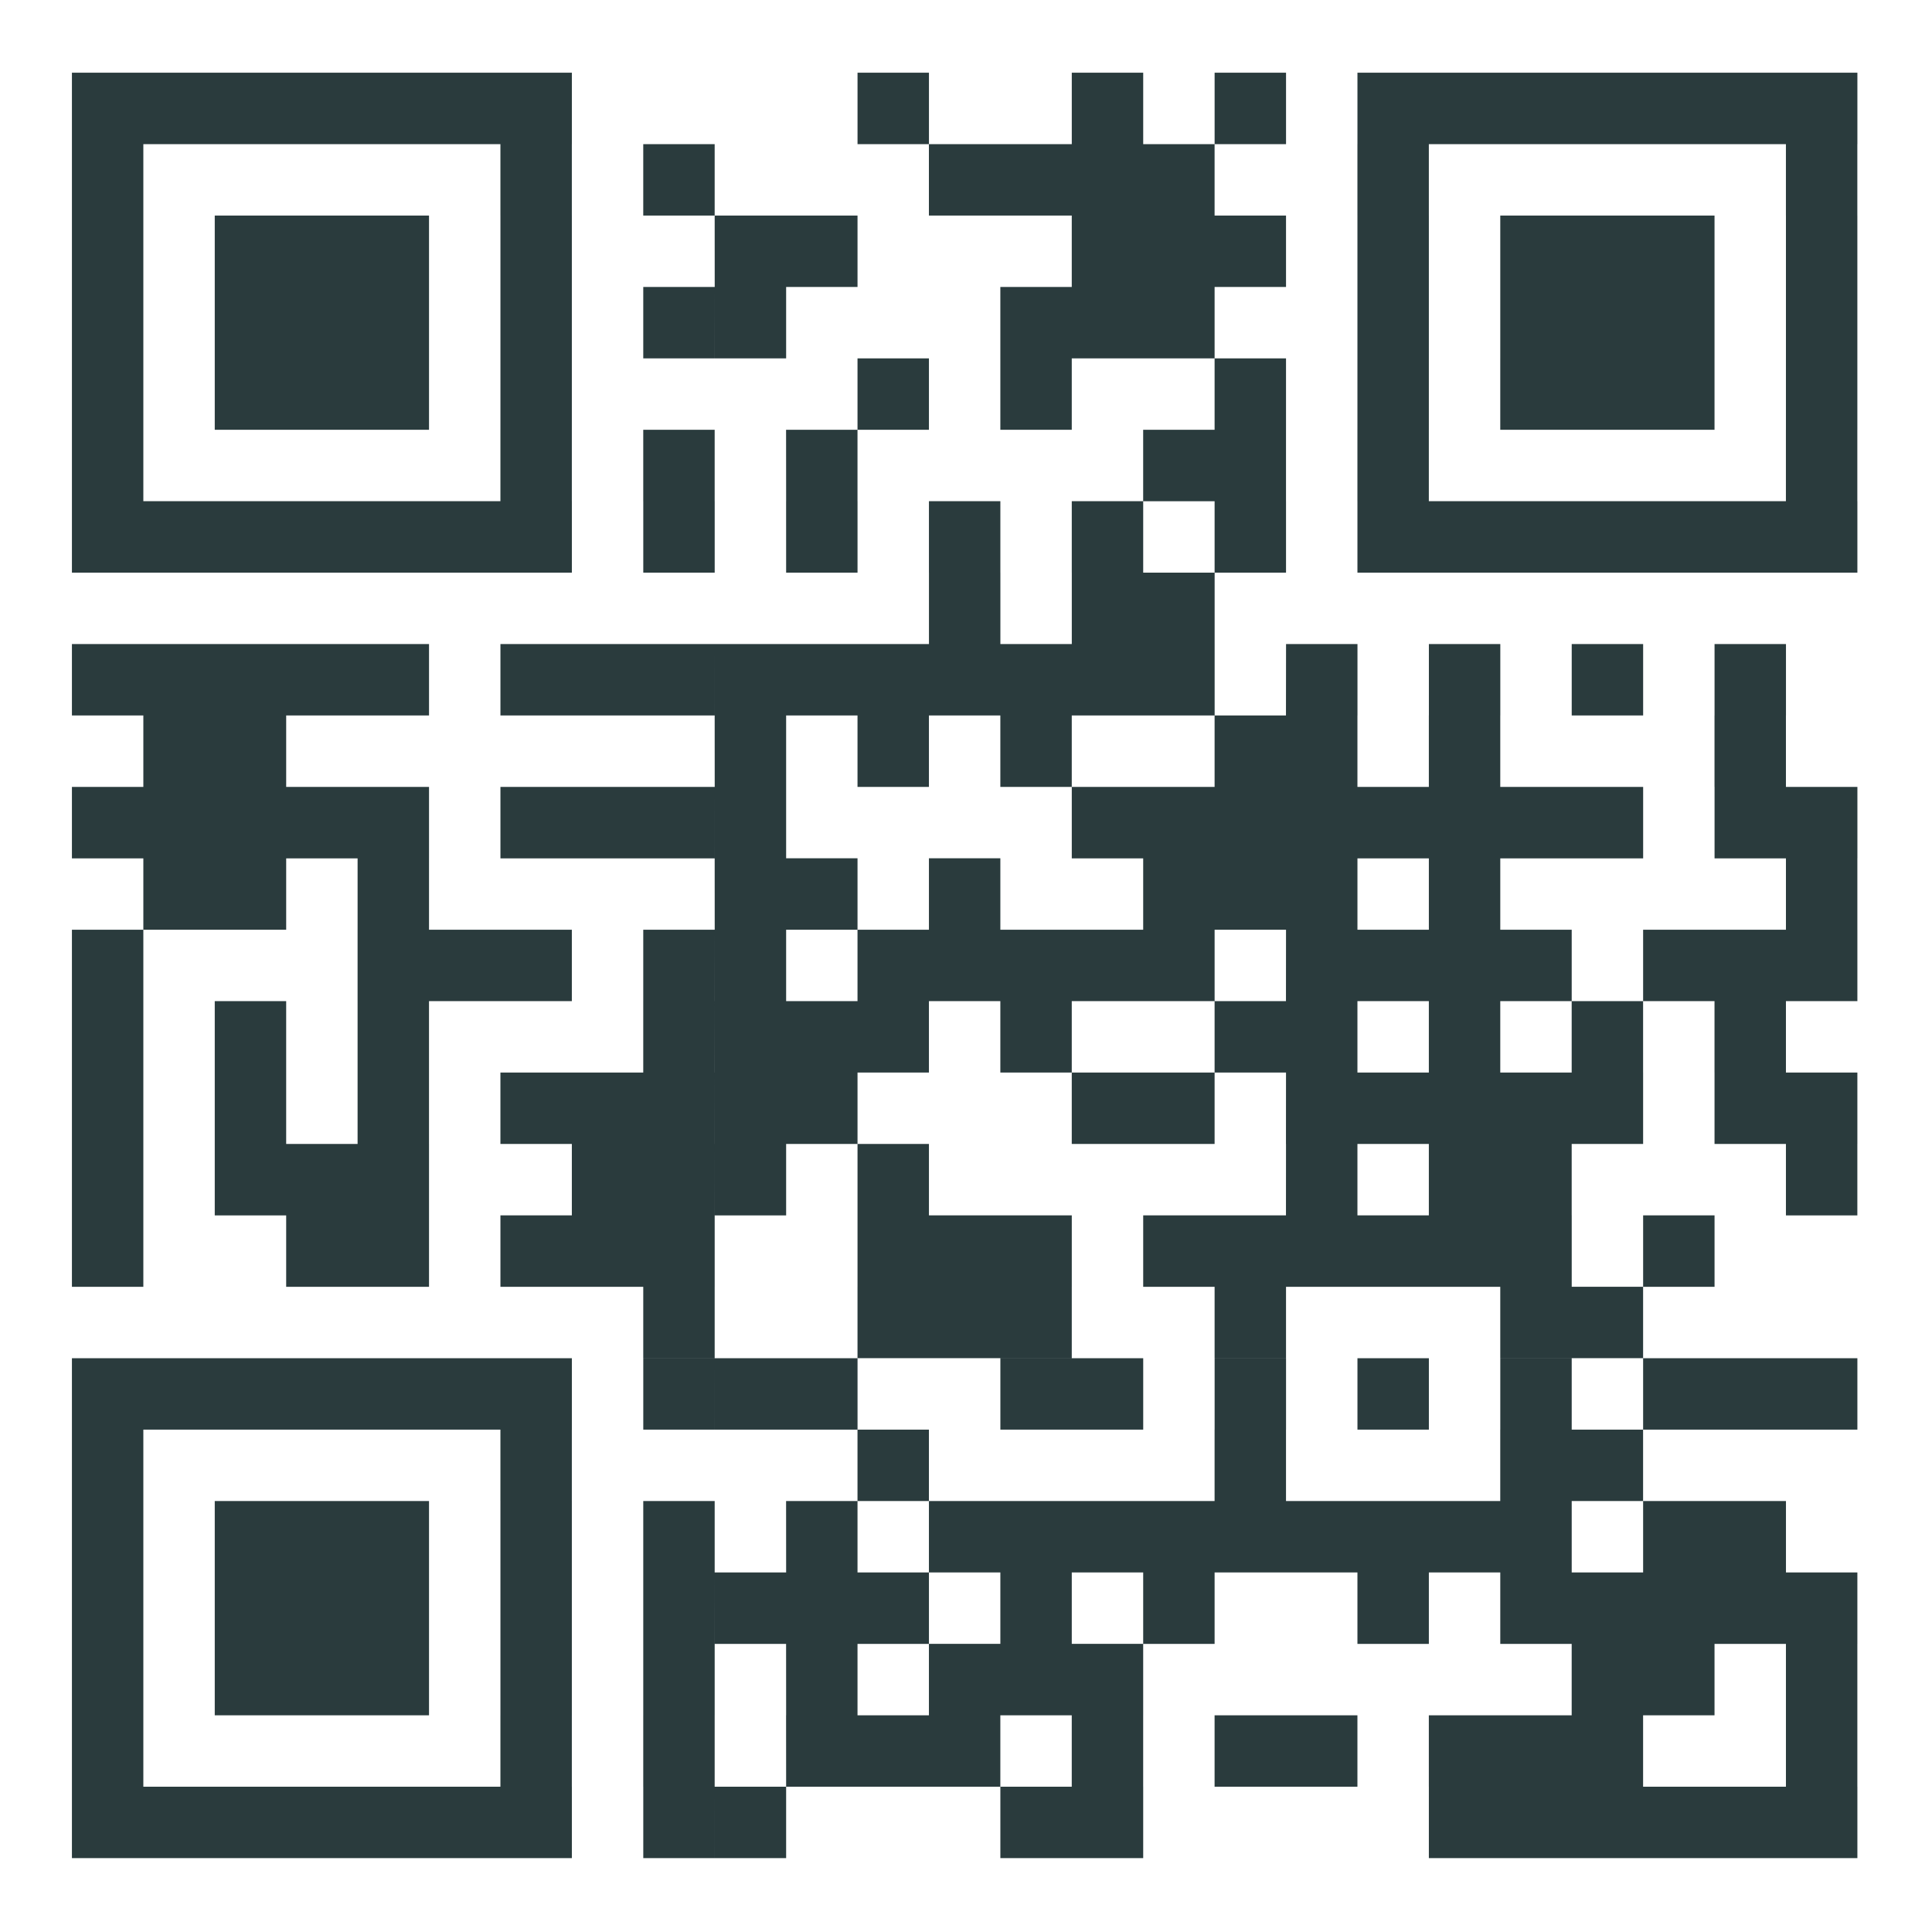 <svg xmlns="http://www.w3.org/2000/svg" width="155" height="155" viewBox="0 0 155 155">
  <g id="qrcode_Join_the_study" data-name="qrcode_Join the study" transform="translate(0.08 0.276)">
    <rect id="Rectangle_5495" data-name="Rectangle 5495" width="155" height="155" transform="translate(-0.08 -0.276)" fill="#fff"/>
    <g id="elements" transform="translate(5.69 5.558)">
      <path id="Path_301" data-name="Path 301" d="M10,10h5.73v5.73H10Zm5.73,0h5.73v5.73H15.73Zm5.73,0h5.73v5.73h-5.73Zm5.73,0h5.73v5.73h-5.73Zm5.73,0h5.73v5.73h-5.73Zm5.73,0h5.73v5.73h-5.73Zm5.73,0h5.73v5.73h-5.73Zm28.648,0h5.73v5.73h-5.73Zm17.189,0h5.73v5.73h-5.73Zm11.459,0h5.73v5.73h-5.73Zm11.459,0h5.73v5.73h-5.73Zm5.73,0h5.73v5.73h-5.73Zm5.73,0h5.73v5.73h-5.73Zm5.73,0h5.73v5.73h-5.73Zm5.73,0h5.73v5.73h-5.73Zm5.73,0h5.73v5.73h-5.73Zm5.73,0h5.73v5.73h-5.73ZM10,15.73h5.73v5.73H10Zm34.377,0h5.73v5.73h-5.73Zm11.459,0h5.73v5.73h-5.73Zm22.918,0h5.73v5.73h-5.73Zm5.73,0h5.73v5.73h-5.73Zm5.73,0h5.73v5.73h-5.73Zm5.73,0h5.73v5.73h-5.73Zm17.189,0h5.73v5.73h-5.73Zm34.377,0h5.73v5.73h-5.73ZM10,21.459h5.73v5.73H10Zm11.459,0h5.73v5.73h-5.73Zm5.73,0h5.73v5.73h-5.73Zm5.73,0h5.73v5.73h-5.73Zm11.459,0h5.73v5.73h-5.73Zm17.189,0H67.3v5.73h-5.73Zm5.73,0h5.73v5.73H67.3Zm22.918,0h5.73v5.73h-5.73Zm5.73,0h5.73v5.73h-5.73Zm5.73,0h5.73v5.73h-5.73Zm11.459,0h5.73v5.73h-5.73Zm11.459,0h5.73v5.73h-5.73Zm5.73,0h5.73v5.73h-5.73Zm5.73,0h5.73v5.73h-5.73Zm11.459,0h5.73v5.73h-5.73ZM10,27.189h5.73v5.73H10Zm11.459,0h5.73v5.73h-5.73Zm5.73,0h5.73v5.73h-5.73Zm5.73,0h5.73v5.73h-5.73Zm11.459,0h5.73v5.73h-5.73Zm11.459,0h5.73v5.73h-5.73Zm5.73,0H67.3v5.73h-5.73Zm22.918,0h5.73v5.73h-5.73Zm5.73,0h5.73v5.73h-5.73Zm5.73,0h5.73v5.73h-5.73Zm17.189,0h5.73v5.73h-5.73Zm11.459,0h5.73v5.73h-5.73Zm5.73,0h5.73v5.73h-5.73Zm5.73,0h5.73v5.73h-5.73Zm11.459,0h5.73v5.73h-5.73ZM10,32.918h5.73v5.73H10Zm11.459,0h5.73v5.73h-5.73Zm5.73,0h5.73v5.73h-5.73Zm5.73,0h5.73v5.73h-5.73Zm11.459,0h5.73v5.73h-5.73Zm28.648,0h5.73v5.73h-5.73Zm11.459,0h5.73v5.73h-5.73Zm17.189,0h5.73v5.73h-5.73Zm11.459,0h5.73v5.73h-5.73Zm11.459,0h5.73v5.73h-5.73Zm5.73,0h5.73v5.73h-5.73Zm5.73,0h5.73v5.73h-5.73Zm11.459,0h5.73v5.73h-5.73ZM10,38.648h5.73v5.73H10Zm34.377,0h5.73v5.73h-5.73Zm11.459,0h5.73v5.73h-5.73Zm11.459,0h5.73v5.73H67.3Zm28.648,0h5.73v5.73h-5.73Zm5.73,0h5.73v5.73h-5.73Zm11.459,0h5.73v5.73h-5.73Zm34.377,0h5.73v5.73h-5.73ZM10,44.377h5.73v5.73H10Zm5.73,0h5.73v5.73H15.73Zm5.73,0h5.73v5.73h-5.73Zm5.73,0h5.73v5.73h-5.73Zm5.73,0h5.73v5.73h-5.73Zm5.73,0h5.73v5.73h-5.73Zm5.73,0h5.73v5.73h-5.73Zm11.459,0h5.73v5.73h-5.73Zm11.459,0h5.73v5.73H67.3Zm11.459,0h5.73v5.73h-5.73Zm11.459,0h5.73v5.73h-5.73Zm11.459,0h5.73v5.73h-5.73Zm11.459,0h5.73v5.73h-5.73Zm5.73,0h5.73v5.73h-5.73Zm5.73,0h5.73v5.73h-5.73Zm5.73,0h5.73v5.73h-5.73Zm5.73,0h5.73v5.73h-5.73Zm5.73,0h5.73v5.73h-5.73Zm5.73,0h5.73v5.73h-5.73Zm-68.755,5.73h5.73v5.73h-5.73Zm11.459,0h5.73v5.73h-5.73Zm5.73,0h5.73v5.73h-5.73ZM10,55.837h5.73v5.73H10Zm5.73,0h5.73v5.73H15.73Zm5.73,0h5.73v5.73h-5.73Zm5.73,0h5.73v5.73h-5.73Zm5.73,0h5.73v5.73h-5.73Zm11.459,0h5.73v5.73h-5.73Zm5.73,0h5.73v5.73h-5.73Zm5.73,0h5.73v5.73h-5.73Zm5.73,0H67.3v5.73h-5.73Zm5.73,0h5.73v5.73H67.3Zm5.73,0h5.73v5.73h-5.73Zm5.73,0h5.73v5.73h-5.73Zm5.73,0h5.73v5.73h-5.73Zm5.73,0h5.73v5.73h-5.73Zm5.73,0h5.73v5.73h-5.73Zm11.459,0h5.73v5.73H107.4Zm11.459,0h5.73v5.73h-5.73Zm11.459,0h5.73v5.73h-5.73Zm11.459,0h5.73v5.73h-5.73ZM15.73,61.566h5.73V67.3H15.73Zm5.73,0h5.73V67.3h-5.73Zm40.107,0H67.3V67.3h-5.73Zm11.459,0h5.73V67.3h-5.73Zm11.459,0h5.73V67.3h-5.73Zm17.189,0h5.73V67.3h-5.73Zm5.73,0h5.73V67.3H107.4Zm11.459,0h5.73V67.3h-5.73Zm22.918,0h5.73V67.3h-5.73ZM10,67.3h5.73v5.73H10Zm5.73,0h5.73v5.73H15.73Zm5.73,0h5.73v5.73h-5.73Zm5.73,0h5.73v5.73h-5.73Zm5.73,0h5.73v5.73h-5.73Zm11.459,0h5.73v5.73h-5.73Zm5.73,0h5.73v5.73h-5.73Zm5.73,0h5.73v5.73h-5.73Zm5.73,0H67.3v5.73h-5.73Zm28.648,0h5.73v5.73h-5.73Zm5.73,0h5.73v5.73h-5.73Zm5.73,0h5.73v5.73h-5.73Zm5.73,0h5.73v5.73H107.4Zm5.73,0h5.73v5.73h-5.73Zm5.73,0h5.73v5.73h-5.73Zm5.73,0h5.73v5.73h-5.73Zm5.73,0h5.73v5.73h-5.73Zm11.459,0h5.73v5.73h-5.73Zm5.73,0h5.73v5.73h-5.73ZM15.73,73.025h5.73v5.73H15.73Zm5.73,0h5.73v5.73h-5.73Zm11.459,0h5.73v5.73h-5.73Zm28.648,0H67.3v5.73h-5.73Zm5.73,0h5.73v5.73H67.3Zm11.459,0h5.73v5.73h-5.73Zm17.189,0h5.73v5.73h-5.73Zm5.73,0h5.73v5.73h-5.73Zm5.73,0h5.73v5.73H107.4Zm11.459,0h5.73v5.73h-5.73Zm28.648,0h5.73v5.73h-5.73ZM10,78.755h5.73v5.73H10Zm22.918,0h5.73v5.73h-5.73Zm5.73,0h5.73v5.73h-5.73Zm5.73,0h5.73v5.73h-5.73Zm11.459,0h5.73v5.73h-5.73Zm5.73,0H67.3v5.73h-5.73Zm11.459,0h5.73v5.73h-5.73Zm5.73,0h5.73v5.73h-5.73Zm5.73,0h5.73v5.73h-5.73Zm5.73,0h5.73v5.73h-5.73Zm5.73,0h5.73v5.73h-5.73Zm11.459,0h5.73v5.73H107.4Zm5.73,0h5.73v5.73h-5.73Zm5.73,0h5.73v5.73h-5.73Zm5.73,0h5.73v5.73h-5.73Zm11.459,0h5.73v5.73h-5.73Zm5.73,0h5.73v5.73h-5.73Zm5.73,0h5.73v5.73h-5.73ZM10,84.484h5.73v5.73H10Zm11.459,0h5.73v5.73h-5.73Zm11.459,0h5.73v5.73h-5.73Zm22.918,0h5.73v5.73h-5.73Zm5.73,0H67.3v5.73h-5.73Zm5.73,0h5.73v5.73H67.3Zm5.73,0h5.73v5.73h-5.73Zm11.459,0h5.73v5.73h-5.73Zm17.189,0h5.73v5.73h-5.73Zm5.73,0h5.73v5.73H107.4Zm11.459,0h5.73v5.73h-5.73Zm11.459,0h5.73v5.73h-5.73Zm11.459,0h5.73v5.73h-5.73ZM10,90.214h5.73v5.73H10Zm11.459,0h5.73v5.73h-5.73Zm11.459,0h5.73v5.73h-5.73Zm11.459,0h5.73v5.73h-5.73Zm5.73,0h5.73v5.73h-5.73Zm5.73,0h5.73v5.73h-5.73Zm5.73,0H67.3v5.73h-5.73Zm5.73,0h5.73v5.73H67.3Zm22.918,0h5.73v5.73h-5.73Zm5.73,0h5.73v5.73h-5.73Zm11.459,0h5.73v5.73H107.4Zm5.73,0h5.73v5.73h-5.73Zm5.73,0h5.73v5.73h-5.73Zm5.73,0h5.73v5.73h-5.73Zm5.73,0h5.73v5.73h-5.73Zm11.459,0h5.73v5.73h-5.73Zm5.73,0h5.73v5.73h-5.73ZM10,95.944h5.73v5.73H10Zm11.459,0h5.73v5.73h-5.73Zm5.73,0h5.73v5.73h-5.73Zm5.73,0h5.73v5.73h-5.73Zm17.189,0h5.73v5.73h-5.73Zm5.73,0h5.73v5.73h-5.73Zm5.73,0H67.3v5.73h-5.73Zm11.459,0h5.73v5.73h-5.73Zm34.377,0h5.73v5.73H107.4Zm11.459,0h5.73v5.73h-5.73Zm5.73,0h5.73v5.73h-5.73Zm22.918,0h5.73v5.73h-5.73ZM10,101.673h5.73v5.73H10Zm17.189,0h5.73v5.73h-5.73Zm5.73,0h5.73v5.73h-5.73Zm11.459,0h5.73v5.73h-5.73Zm5.73,0h5.73v5.73h-5.73Zm5.73,0h5.73v5.73h-5.73Zm17.189,0h5.73v5.73h-5.73Zm5.73,0h5.73v5.73h-5.73Zm5.73,0h5.73v5.73h-5.73Zm11.459,0h5.73v5.73h-5.73Zm5.73,0h5.73v5.73h-5.73Zm5.73,0h5.73v5.73H107.4Zm5.73,0h5.73v5.73h-5.73Zm5.73,0h5.73v5.73h-5.73Zm5.73,0h5.73v5.73h-5.73Zm11.459,0h5.73v5.73h-5.73ZM55.837,107.4h5.73v5.73h-5.73Zm17.189,0h5.73v5.73h-5.73Zm5.73,0h5.73v5.73h-5.73Zm5.73,0h5.73v5.73h-5.73Zm17.189,0h5.73v5.73h-5.73Zm22.918,0h5.73v5.73h-5.73Zm5.73,0h5.73v5.73h-5.73ZM10,113.132h5.73v5.73H10Zm5.73,0h5.73v5.73H15.73Zm5.73,0h5.73v5.73h-5.73Zm5.73,0h5.73v5.73h-5.73Zm5.73,0h5.73v5.73h-5.73Zm5.73,0h5.73v5.73h-5.73Zm5.73,0h5.73v5.73h-5.73Zm11.459,0h5.73v5.73h-5.73Zm5.73,0H67.3v5.73h-5.73Zm5.73,0h5.73v5.73H67.3Zm17.189,0h5.73v5.73h-5.73Zm5.73,0h5.73v5.73h-5.73Zm11.459,0h5.73v5.73h-5.73Zm11.459,0h5.73v5.73h-5.73Zm11.459,0h5.73v5.73h-5.73Zm11.459,0h5.73v5.73h-5.73Zm5.73,0h5.73v5.73h-5.73Zm5.73,0h5.73v5.73h-5.73ZM10,118.862h5.73v5.73H10Zm34.377,0h5.73v5.73h-5.73Zm28.648,0h5.73v5.73h-5.73Zm28.648,0h5.73v5.73h-5.73Zm22.918,0h5.73v5.73h-5.73Zm5.73,0h5.73v5.73h-5.73ZM10,124.591h5.73v5.73H10Zm11.459,0h5.73v5.73h-5.73Zm5.73,0h5.73v5.73h-5.73Zm5.73,0h5.73v5.73h-5.73Zm11.459,0h5.73v5.73h-5.73Zm11.459,0h5.73v5.73h-5.73Zm11.459,0h5.73v5.73H67.3Zm11.459,0h5.73v5.73h-5.73Zm5.73,0h5.73v5.73h-5.73Zm5.73,0h5.73v5.73h-5.73Zm5.73,0h5.73v5.73h-5.73Zm5.73,0h5.73v5.73h-5.73Zm5.73,0h5.73v5.73H107.4Zm5.73,0h5.73v5.73h-5.73Zm5.73,0h5.73v5.73h-5.73Zm5.73,0h5.73v5.73h-5.73Zm11.459,0h5.73v5.73h-5.73Zm5.73,0h5.73v5.73h-5.73ZM10,130.321h5.73v5.73H10Zm11.459,0h5.73v5.73h-5.73Zm5.73,0h5.73v5.73h-5.73Zm5.73,0h5.73v5.73h-5.73Zm11.459,0h5.73v5.73h-5.73Zm11.459,0h5.73v5.73h-5.73Zm5.73,0H67.3v5.73h-5.73Zm5.73,0h5.73v5.73H67.3Zm5.73,0h5.73v5.73h-5.73Zm11.459,0h5.73v5.73h-5.73Zm11.459,0h5.73v5.73h-5.73Zm17.189,0h5.73v5.73h-5.73Zm11.459,0h5.73v5.73h-5.73Zm5.73,0h5.73v5.73h-5.73Zm5.73,0h5.73v5.73h-5.73Zm5.73,0h5.73v5.73h-5.73Zm5.73,0h5.73v5.73h-5.73ZM10,136.05h5.73v5.73H10Zm11.459,0h5.73v5.73h-5.73Zm5.73,0h5.73v5.73h-5.73Zm5.73,0h5.73v5.73h-5.73Zm11.459,0h5.73v5.73h-5.73Zm11.459,0h5.73v5.73h-5.73Zm11.459,0h5.73v5.73H67.3Zm11.459,0h5.73v5.73h-5.73Zm5.73,0h5.73v5.73h-5.73Zm5.73,0h5.73v5.73h-5.73Zm40.107,0h5.73v5.73h-5.73Zm5.73,0h5.73v5.73h-5.73Zm11.459,0h5.73v5.73h-5.73ZM10,141.78h5.73v5.73H10Zm34.377,0h5.73v5.73h-5.73Zm11.459,0h5.73v5.73h-5.73Zm11.459,0h5.73v5.73H67.3Zm5.73,0h5.73v5.73h-5.73Zm5.73,0h5.73v5.73h-5.73Zm11.459,0h5.73v5.73h-5.73Zm11.459,0h5.73v5.73h-5.73Zm5.73,0h5.73v5.73H107.4Zm11.459,0h5.73v5.73h-5.73Zm5.73,0h5.73v5.73h-5.73Zm5.73,0h5.73v5.73h-5.73Zm17.189,0h5.73v5.73h-5.73ZM10,147.51h5.73v5.73H10Zm5.73,0h5.73v5.73H15.73Zm5.73,0h5.73v5.73h-5.73Zm5.73,0h5.73v5.73h-5.73Zm5.73,0h5.73v5.73h-5.73Zm5.73,0h5.73v5.73h-5.73Zm5.73,0h5.73v5.73h-5.73Zm11.459,0h5.73v5.73h-5.73Zm5.73,0H67.3v5.73h-5.73Zm22.918,0h5.73v5.73h-5.73Zm5.73,0h5.73v5.73h-5.73Zm28.648,0h5.73v5.73h-5.73Zm5.73,0h5.73v5.73h-5.73Zm5.73,0h5.73v5.73h-5.73Zm5.73,0h5.73v5.73h-5.73Zm5.73,0h5.73v5.73h-5.73Zm5.73,0h5.73v5.73h-5.73Z" transform="translate(-10 -10)" fill="#2a3b3d"/>
    </g>
  </g>
</svg>
